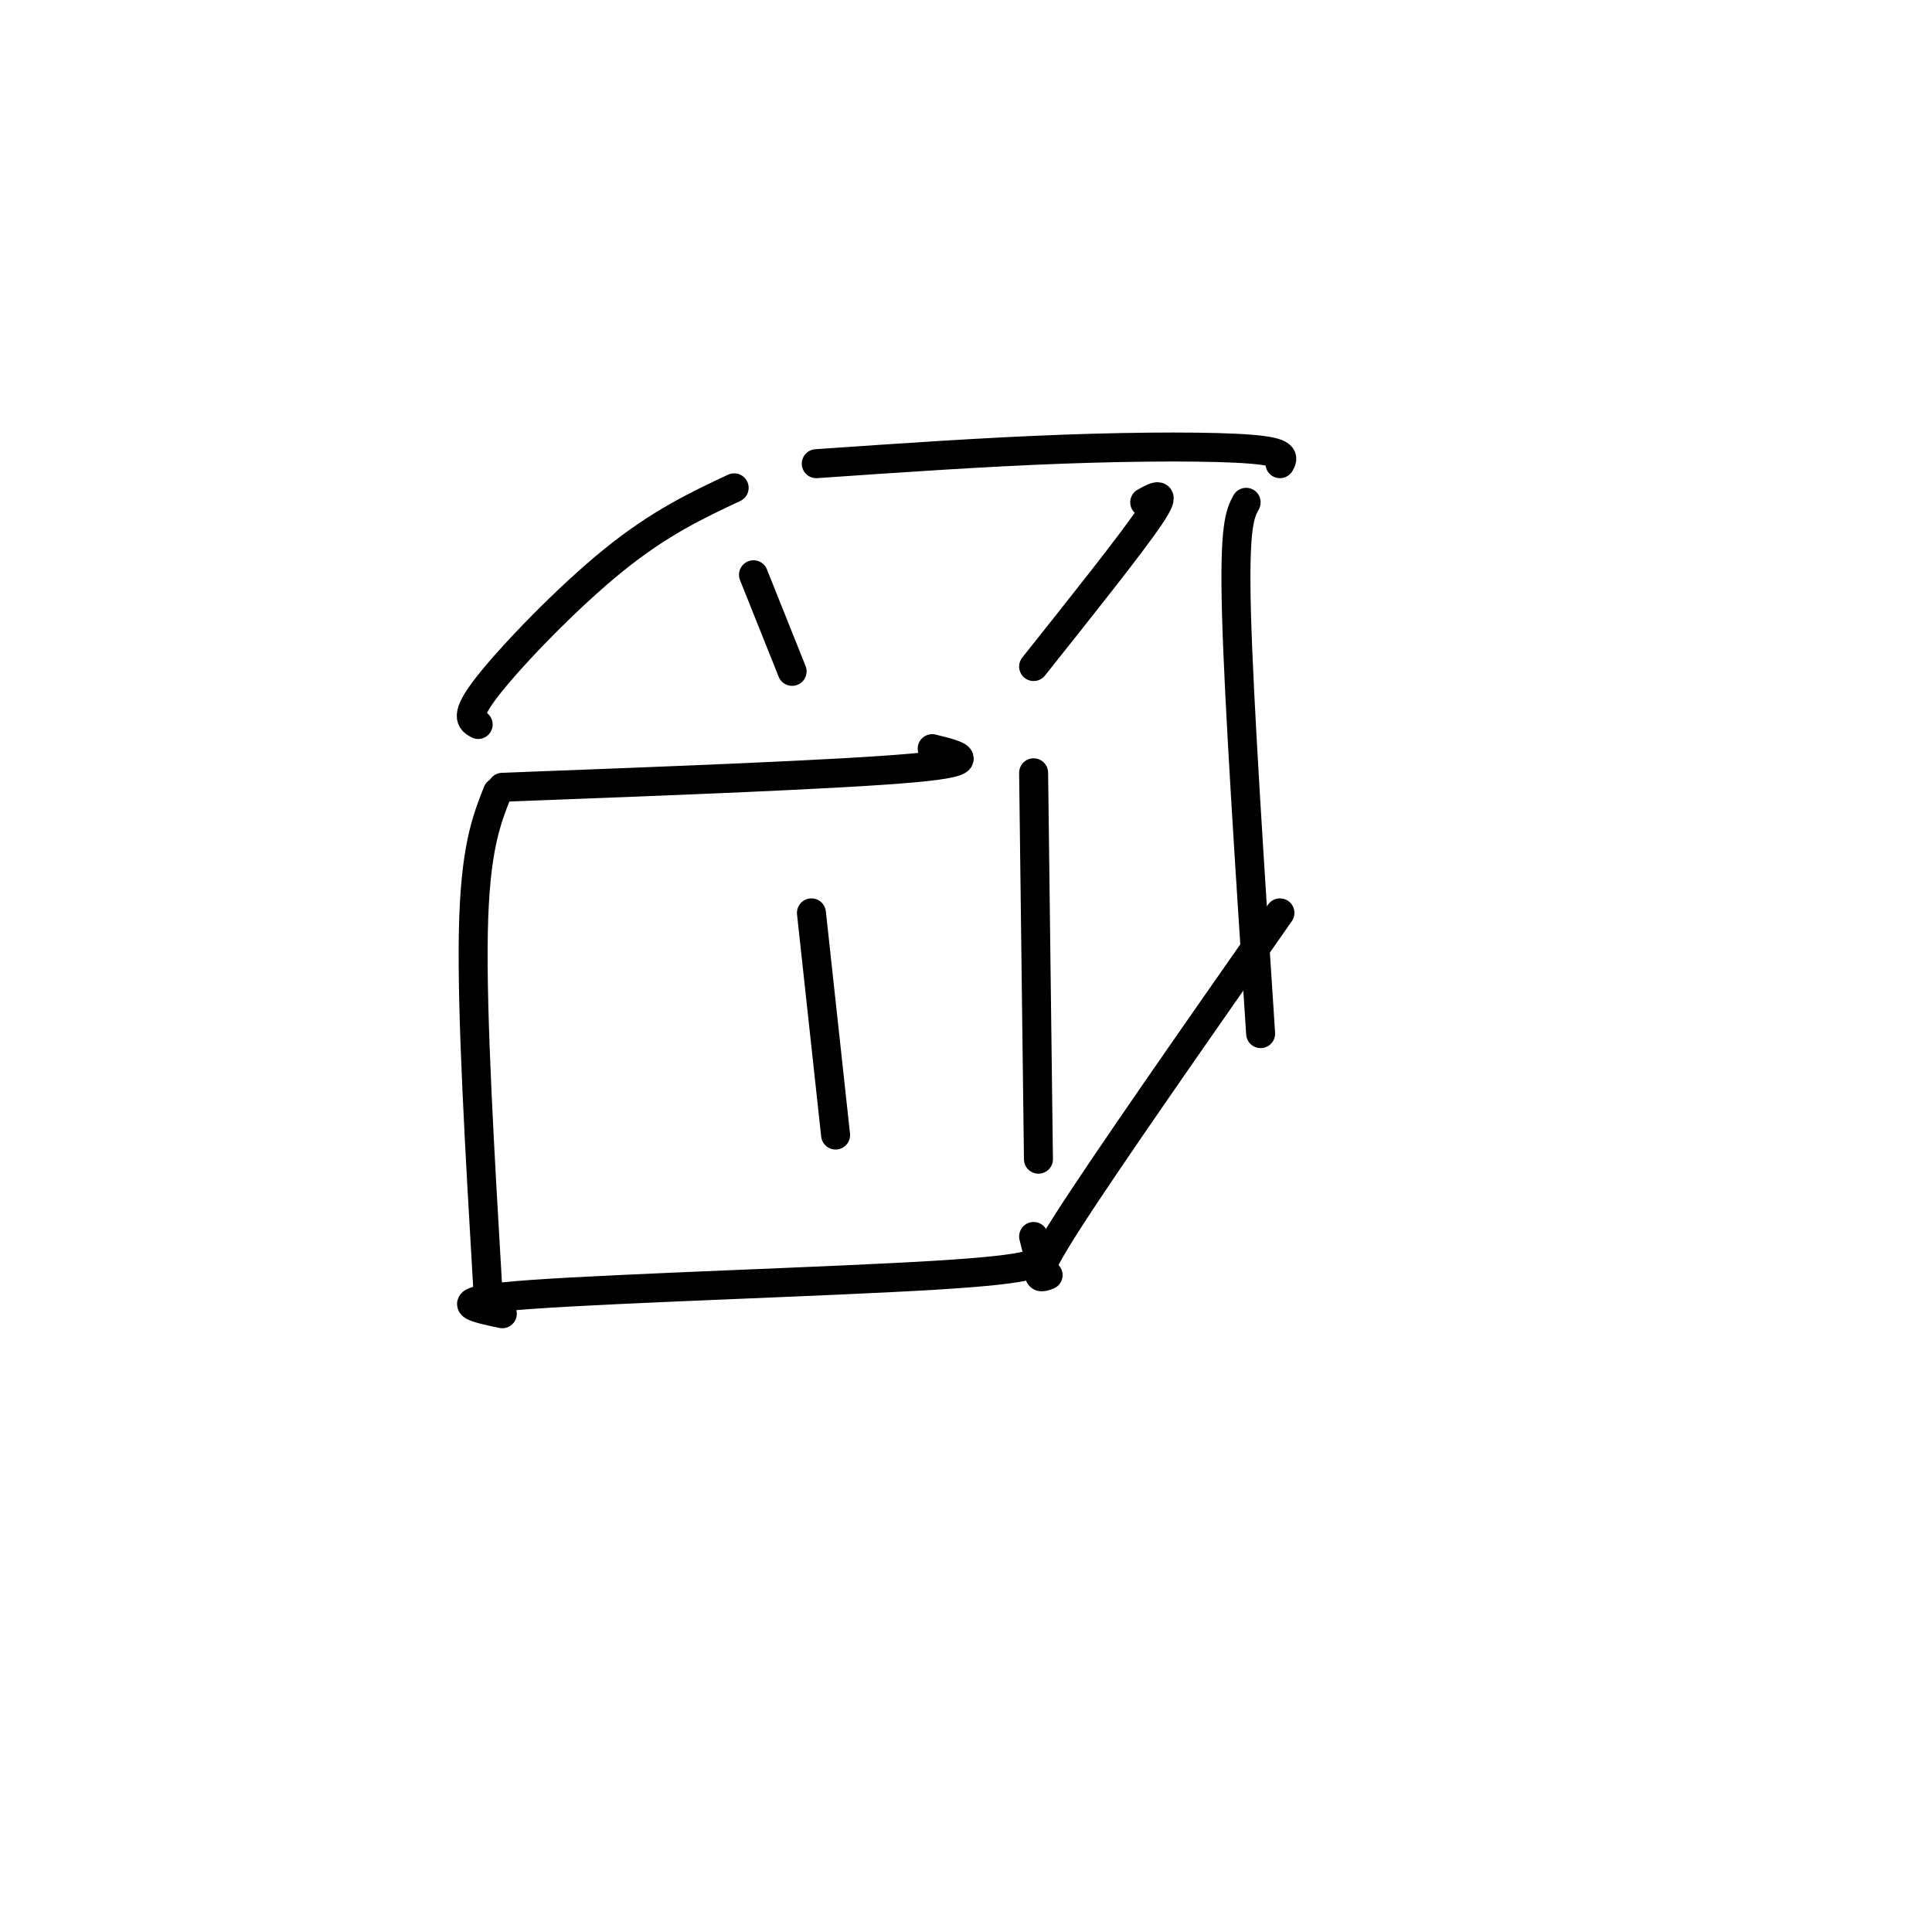 <svg viewBox='0 0 400 400' version='1.1' xmlns='http://www.w3.org/2000/svg' xmlns:xlink='http://www.w3.org/1999/xlink'><g fill='none' stroke='rgb(0,0,0)' stroke-width='6' stroke-linecap='round' stroke-linejoin='round'><path d='M103,164c-2.333,5.917 -4.667,11.833 -5,29c-0.333,17.167 1.333,45.583 3,74'/><path d='M104,163c35.083,-1.333 70.167,-2.667 85,-4c14.833,-1.333 9.417,-2.667 4,-4'/><path d='M104,272c-6.333,-1.333 -12.667,-2.667 6,-4c18.667,-1.333 62.333,-2.667 84,-4c21.667,-1.333 21.333,-2.667 21,-4c-0.333,-1.333 -0.667,-2.667 -1,-4'/><path d='M214,160c0.000,0.000 1.000,80.000 1,80'/><path d='M99,150c-1.489,-0.822 -2.978,-1.644 2,-8c4.978,-6.356 16.422,-18.244 26,-26c9.578,-7.756 17.289,-11.378 25,-15'/><path d='M214,138c10.083,-12.667 20.167,-25.333 24,-31c3.833,-5.667 1.417,-4.333 -1,-3'/><path d='M169,96c17.333,-1.200 34.667,-2.400 51,-3c16.333,-0.600 31.667,-0.600 39,0c7.333,0.600 6.667,1.800 6,3'/><path d='M258,104c-1.250,2.333 -2.500,4.667 -2,23c0.500,18.333 2.750,52.667 5,87'/><path d='M217,264c-2.000,0.750 -4.000,1.500 4,-11c8.000,-12.500 26.000,-38.250 44,-64'/><path d='M156,119c0.000,0.000 8.000,20.000 8,20'/><path d='M168,189c0.000,0.000 5.000,46.000 5,46'/></g>
</svg>